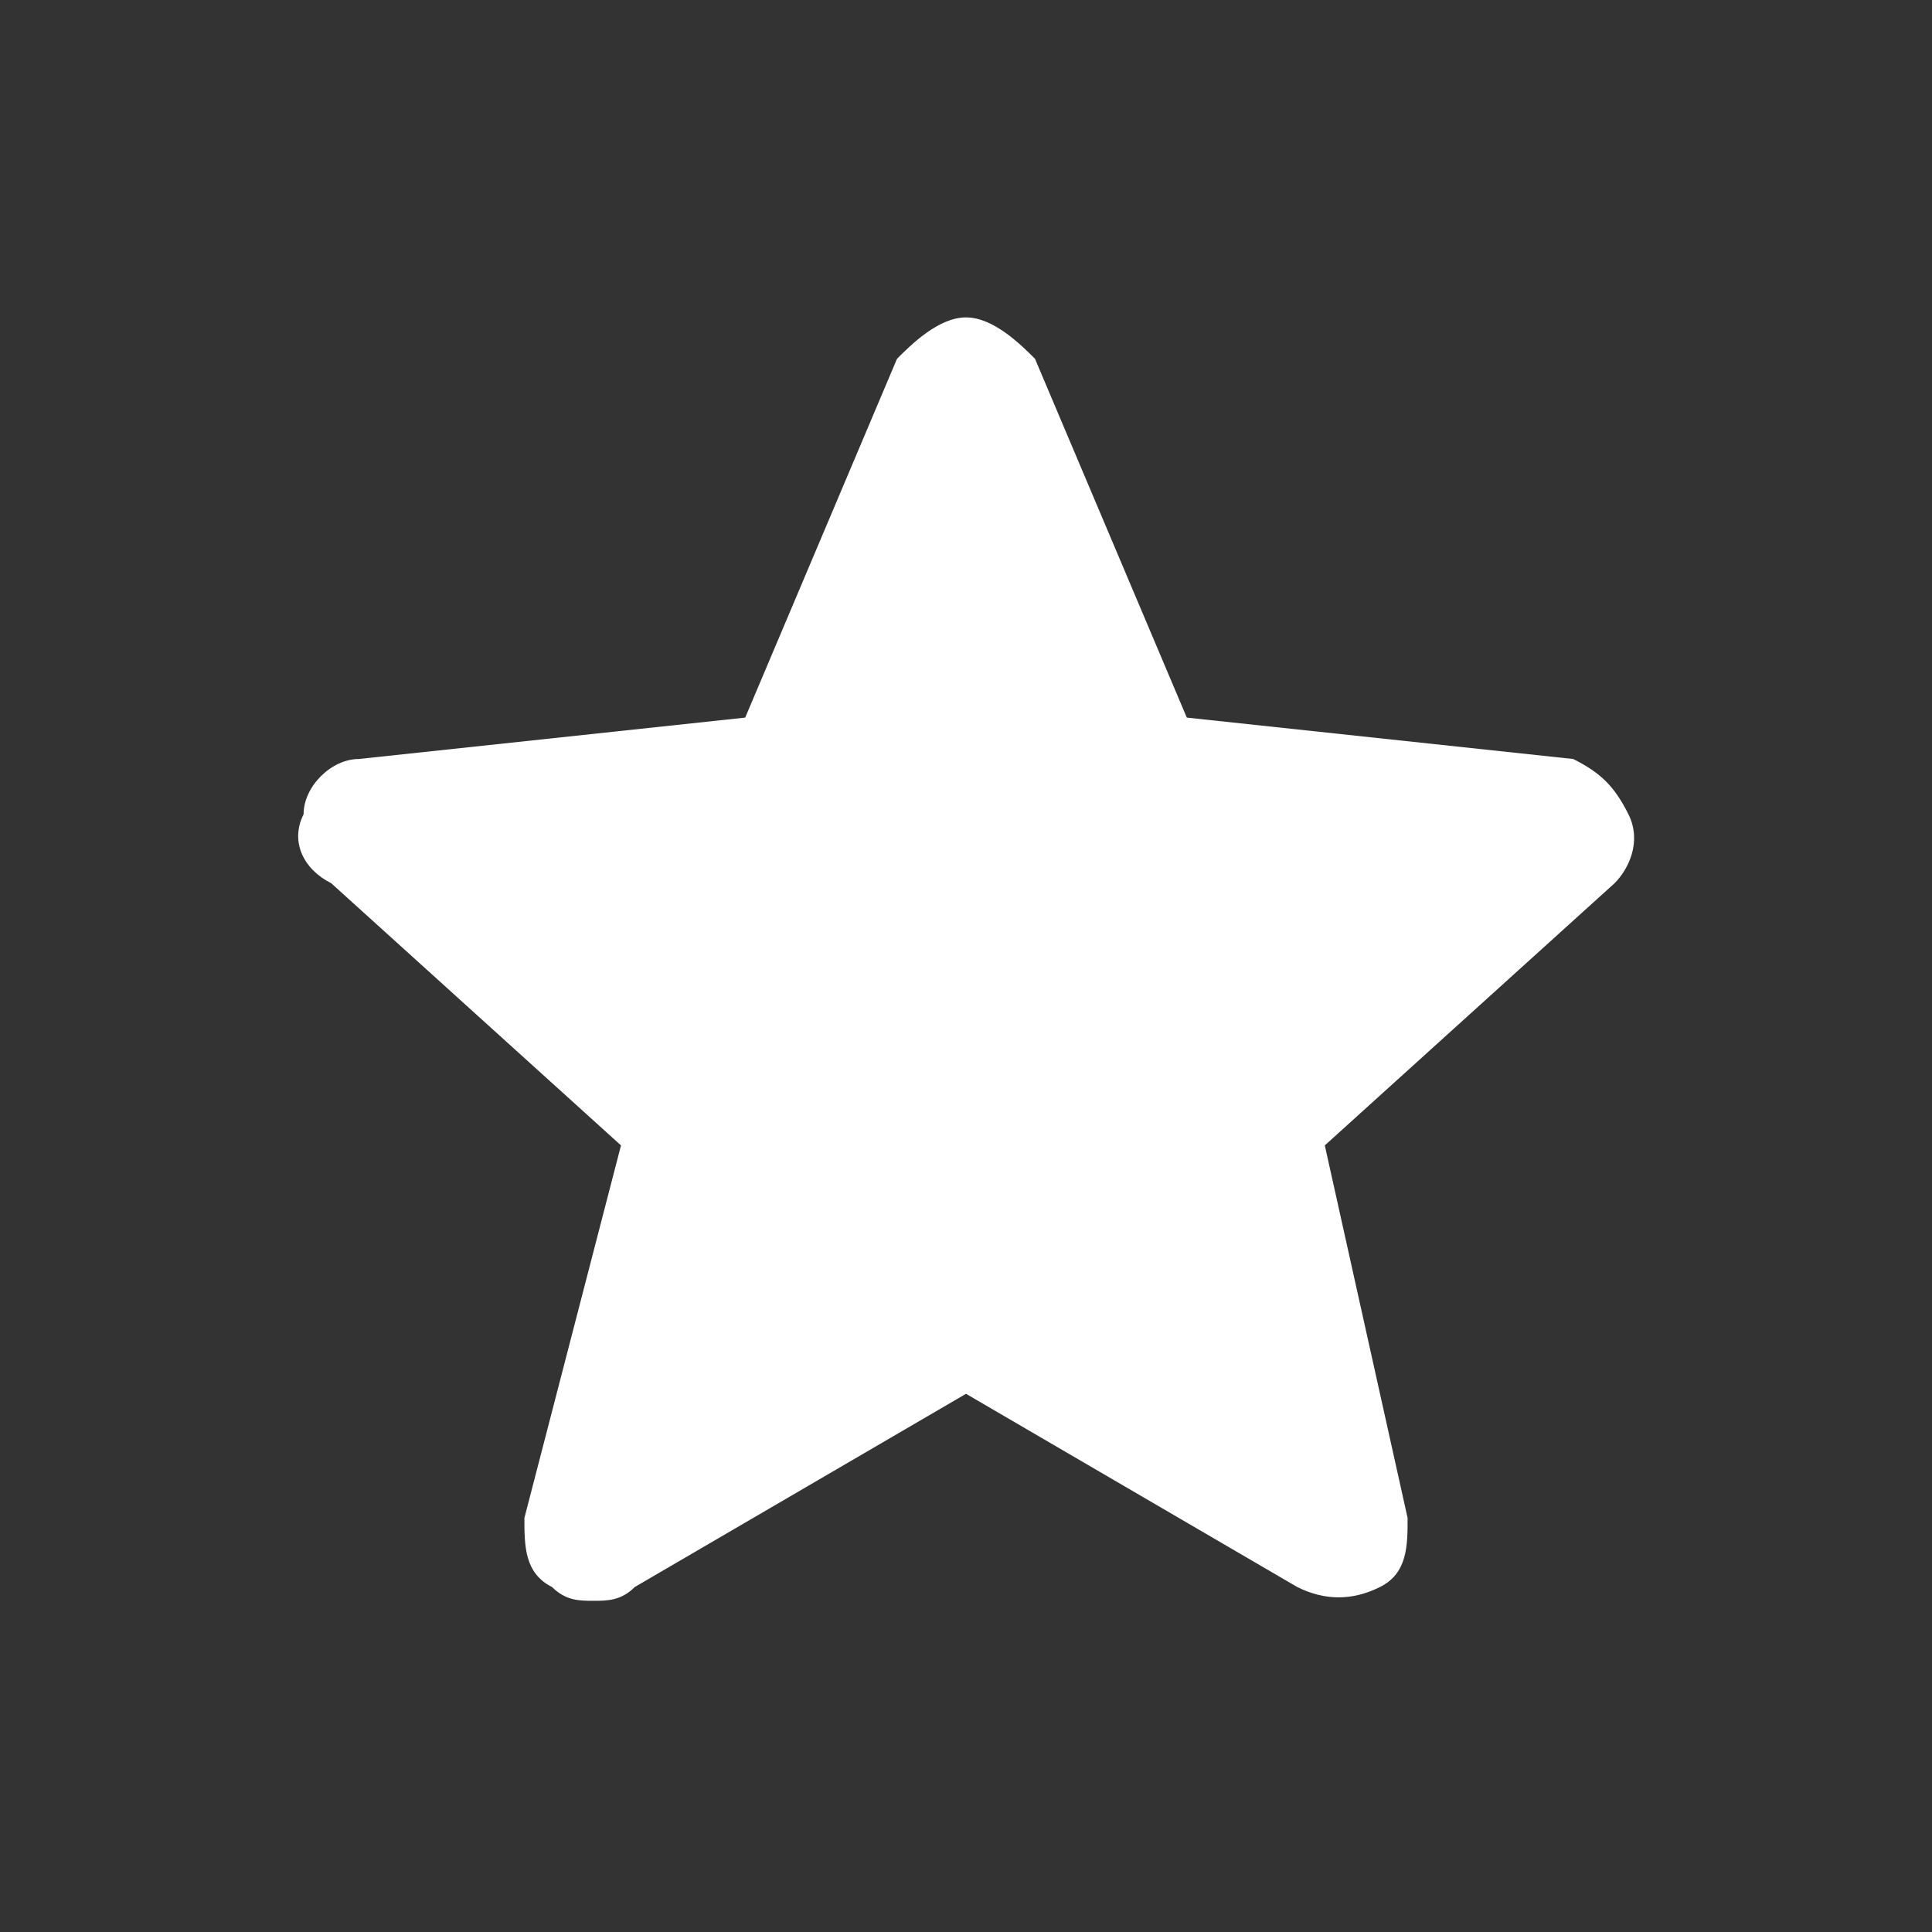 <?xml version="1.0" encoding="utf-8"?>
<!-- Generator: Adobe Illustrator 27.2.0, SVG Export Plug-In . SVG Version: 6.00 Build 0)  -->
<svg version="1.1" id="Layer_1" xmlns="http://www.w3.org/2000/svg" xmlns:xlink="http://www.w3.org/1999/xlink" x="0px" y="0px"
	 viewBox="0 0 14 14" style="enable-background:new 0 0 14 14;" xml:space="preserve">
<rect x="0" y="0" width="14" height="14" fill="#333333" stroke="none"/>
<style type="text/css">
	.st0{fill:#FFFFFF;}
</style>
<path class="st0" d="M11.8,5.9c-0.1-0.2-0.2-0.3-0.4-0.4L8.6,5.2L7.5,2.6C7.4,2.5,7.2,2.3,7,2.3S6.6,2.5,6.5,2.6L5.4,5.2L2.6,5.5
	c-0.2,0-0.4,0.2-0.4,0.4c-0.1,0.2,0,0.4,0.2,0.5l2.1,1.9L3.8,11c0,0.2,0,0.4,0.2,0.5c0.1,0.1,0.2,0.1,0.3,0.1c0.1,0,0.2,0,0.3-0.1
	L7,10.1l2.4,1.4c0.2,0.1,0.4,0.1,0.6,0c0.2-0.1,0.2-0.3,0.2-0.5L9.6,8.3l2.1-1.9C11.8,6.3,11.9,6.1,11.8,5.9z"/>
</svg>
